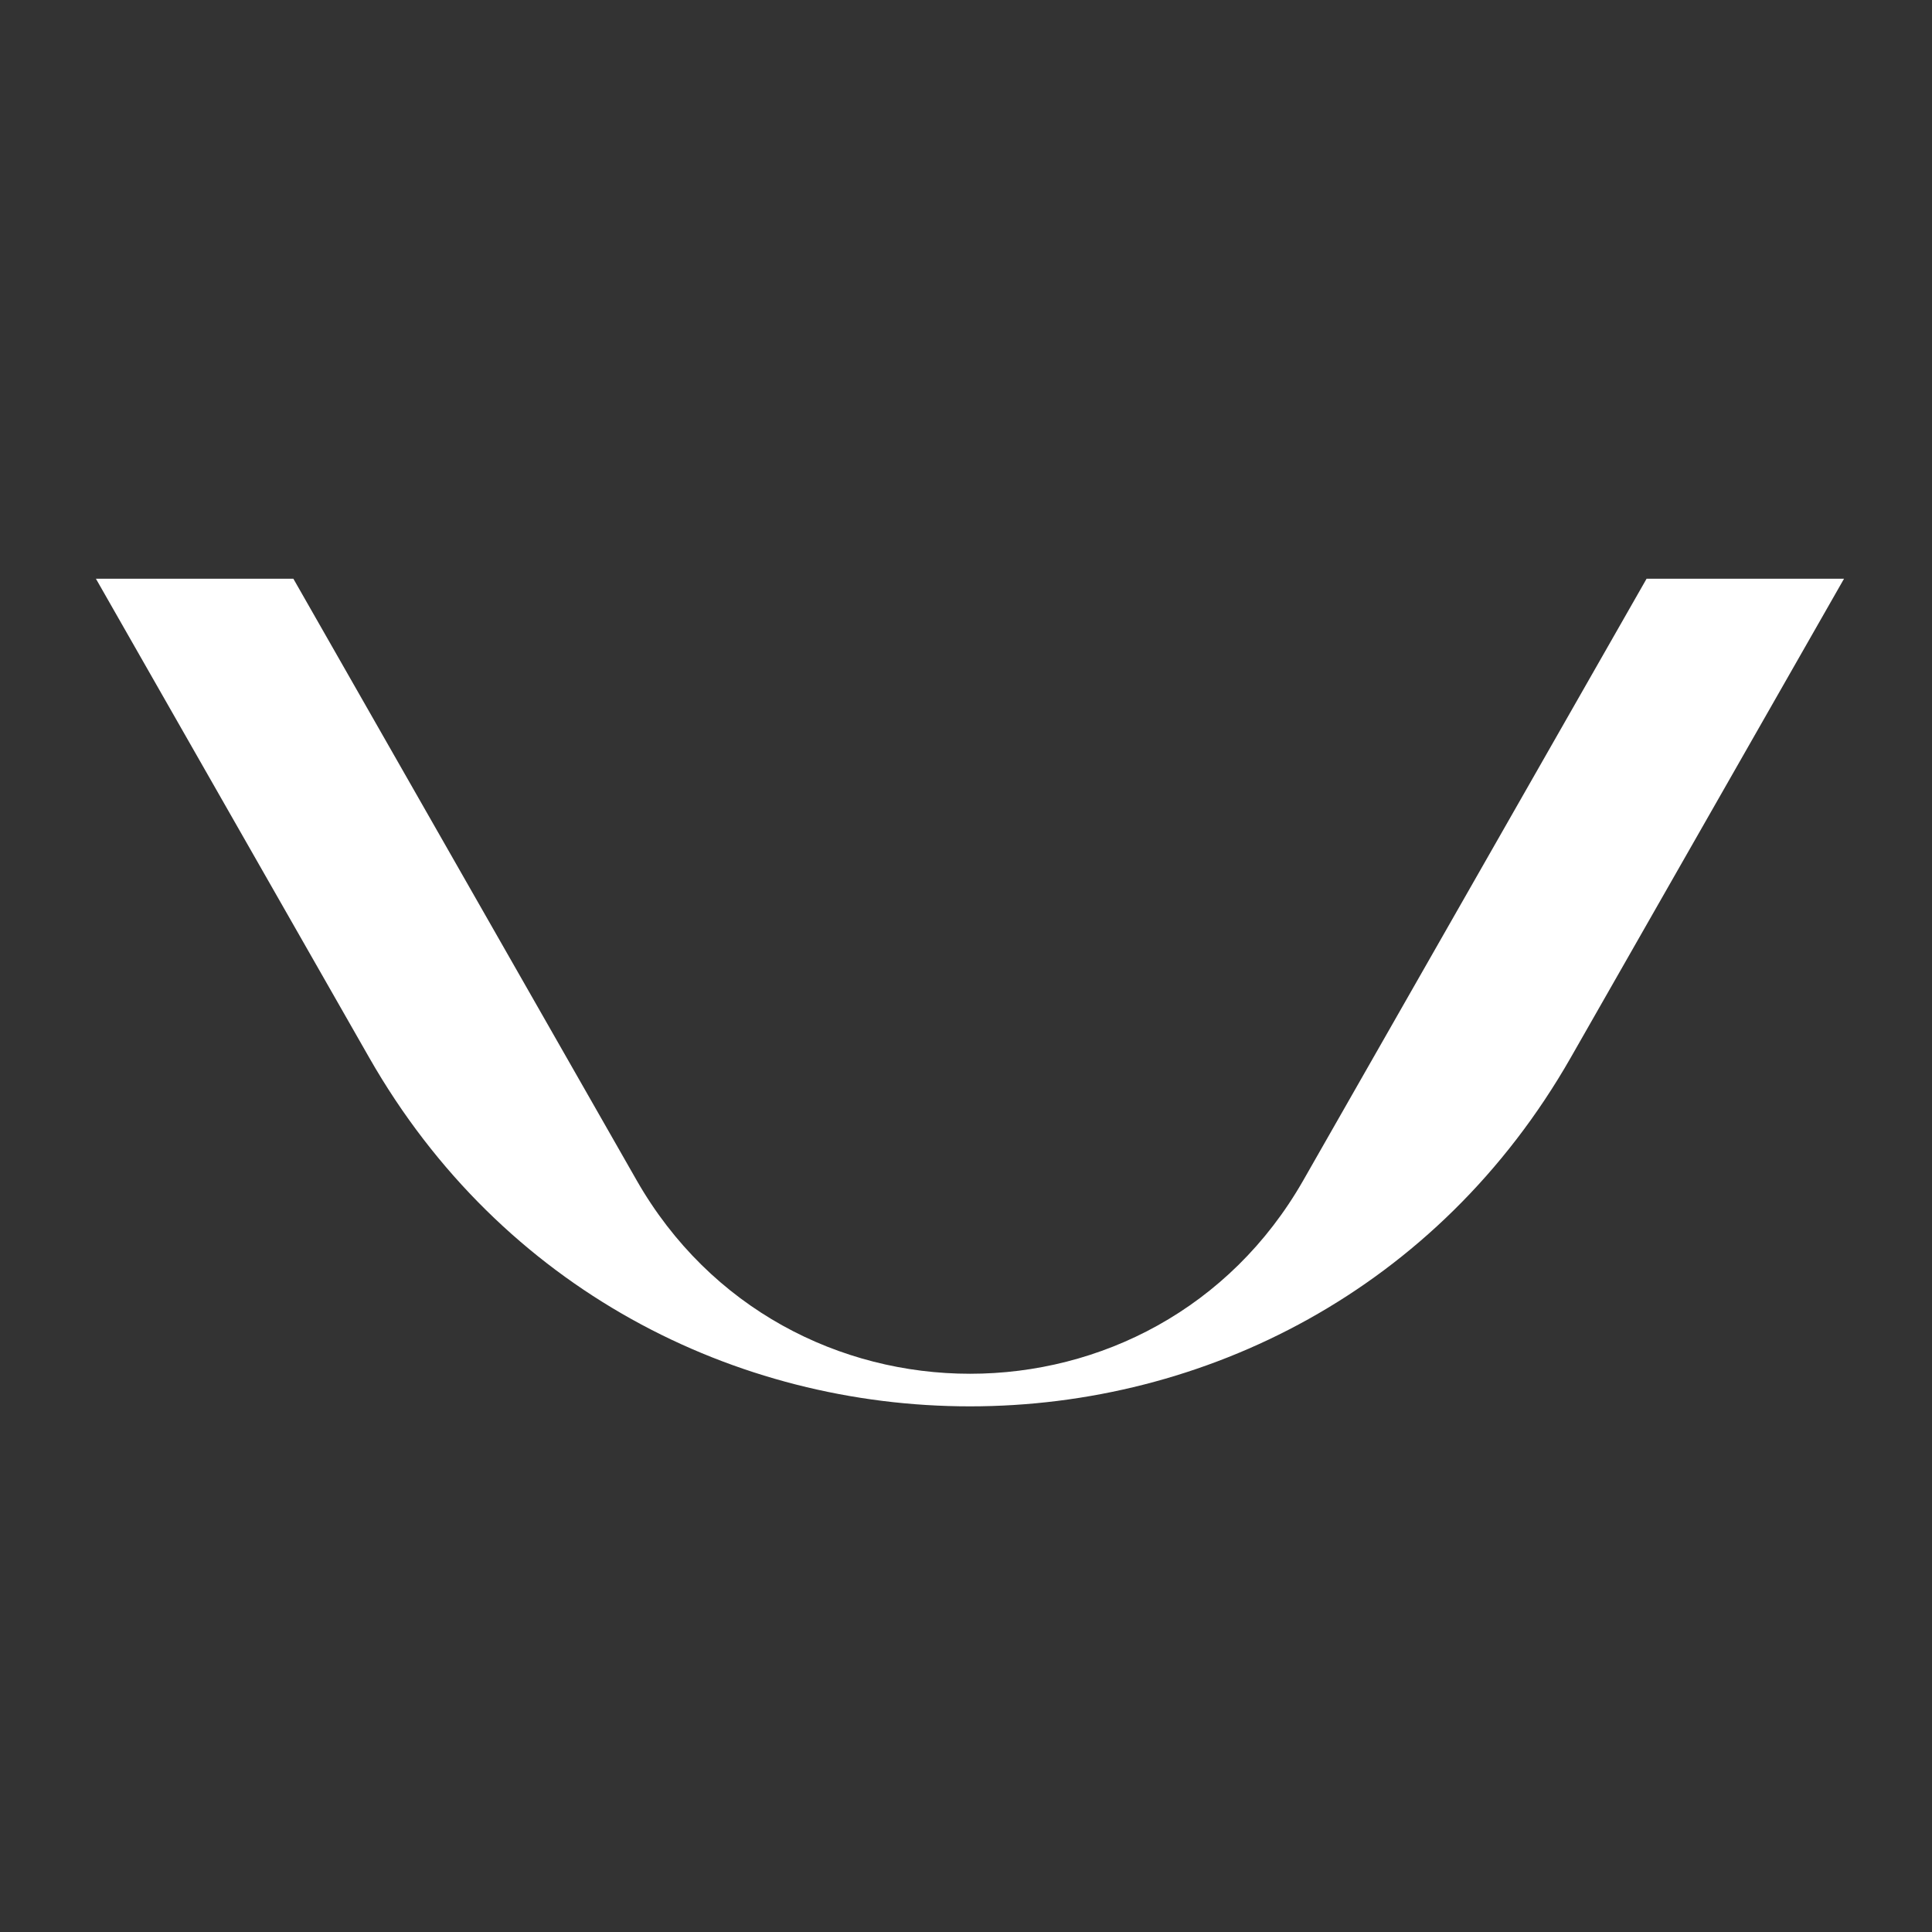 <svg version="1.0" preserveAspectRatio="xMidYMid meet" height="1080" viewBox="0 0 810 810" zoomAndPan="magnify" width="1080" xmlns:xlink="http://www.w3.org/1999/xlink" xmlns="http://www.w3.org/2000/svg"><rect x="0" y="0" width="810" height="810" fill="#333333" stroke="none"/><path fill-rule="nonzero" fill-opacity="1" d="M 658.578 443.344 L 773.113 242.641 L 690.332 242.641 L 546.43 494.824 C 484.738 603 328.703 603 266.902 494.824 L 123 242.641 L 40.219 242.641 L 154.75 443.344 C 265.996 638.379 547.336 638.379 658.578 443.344 Z M 658.578 443.344" fill="#ffffff"></path></svg>